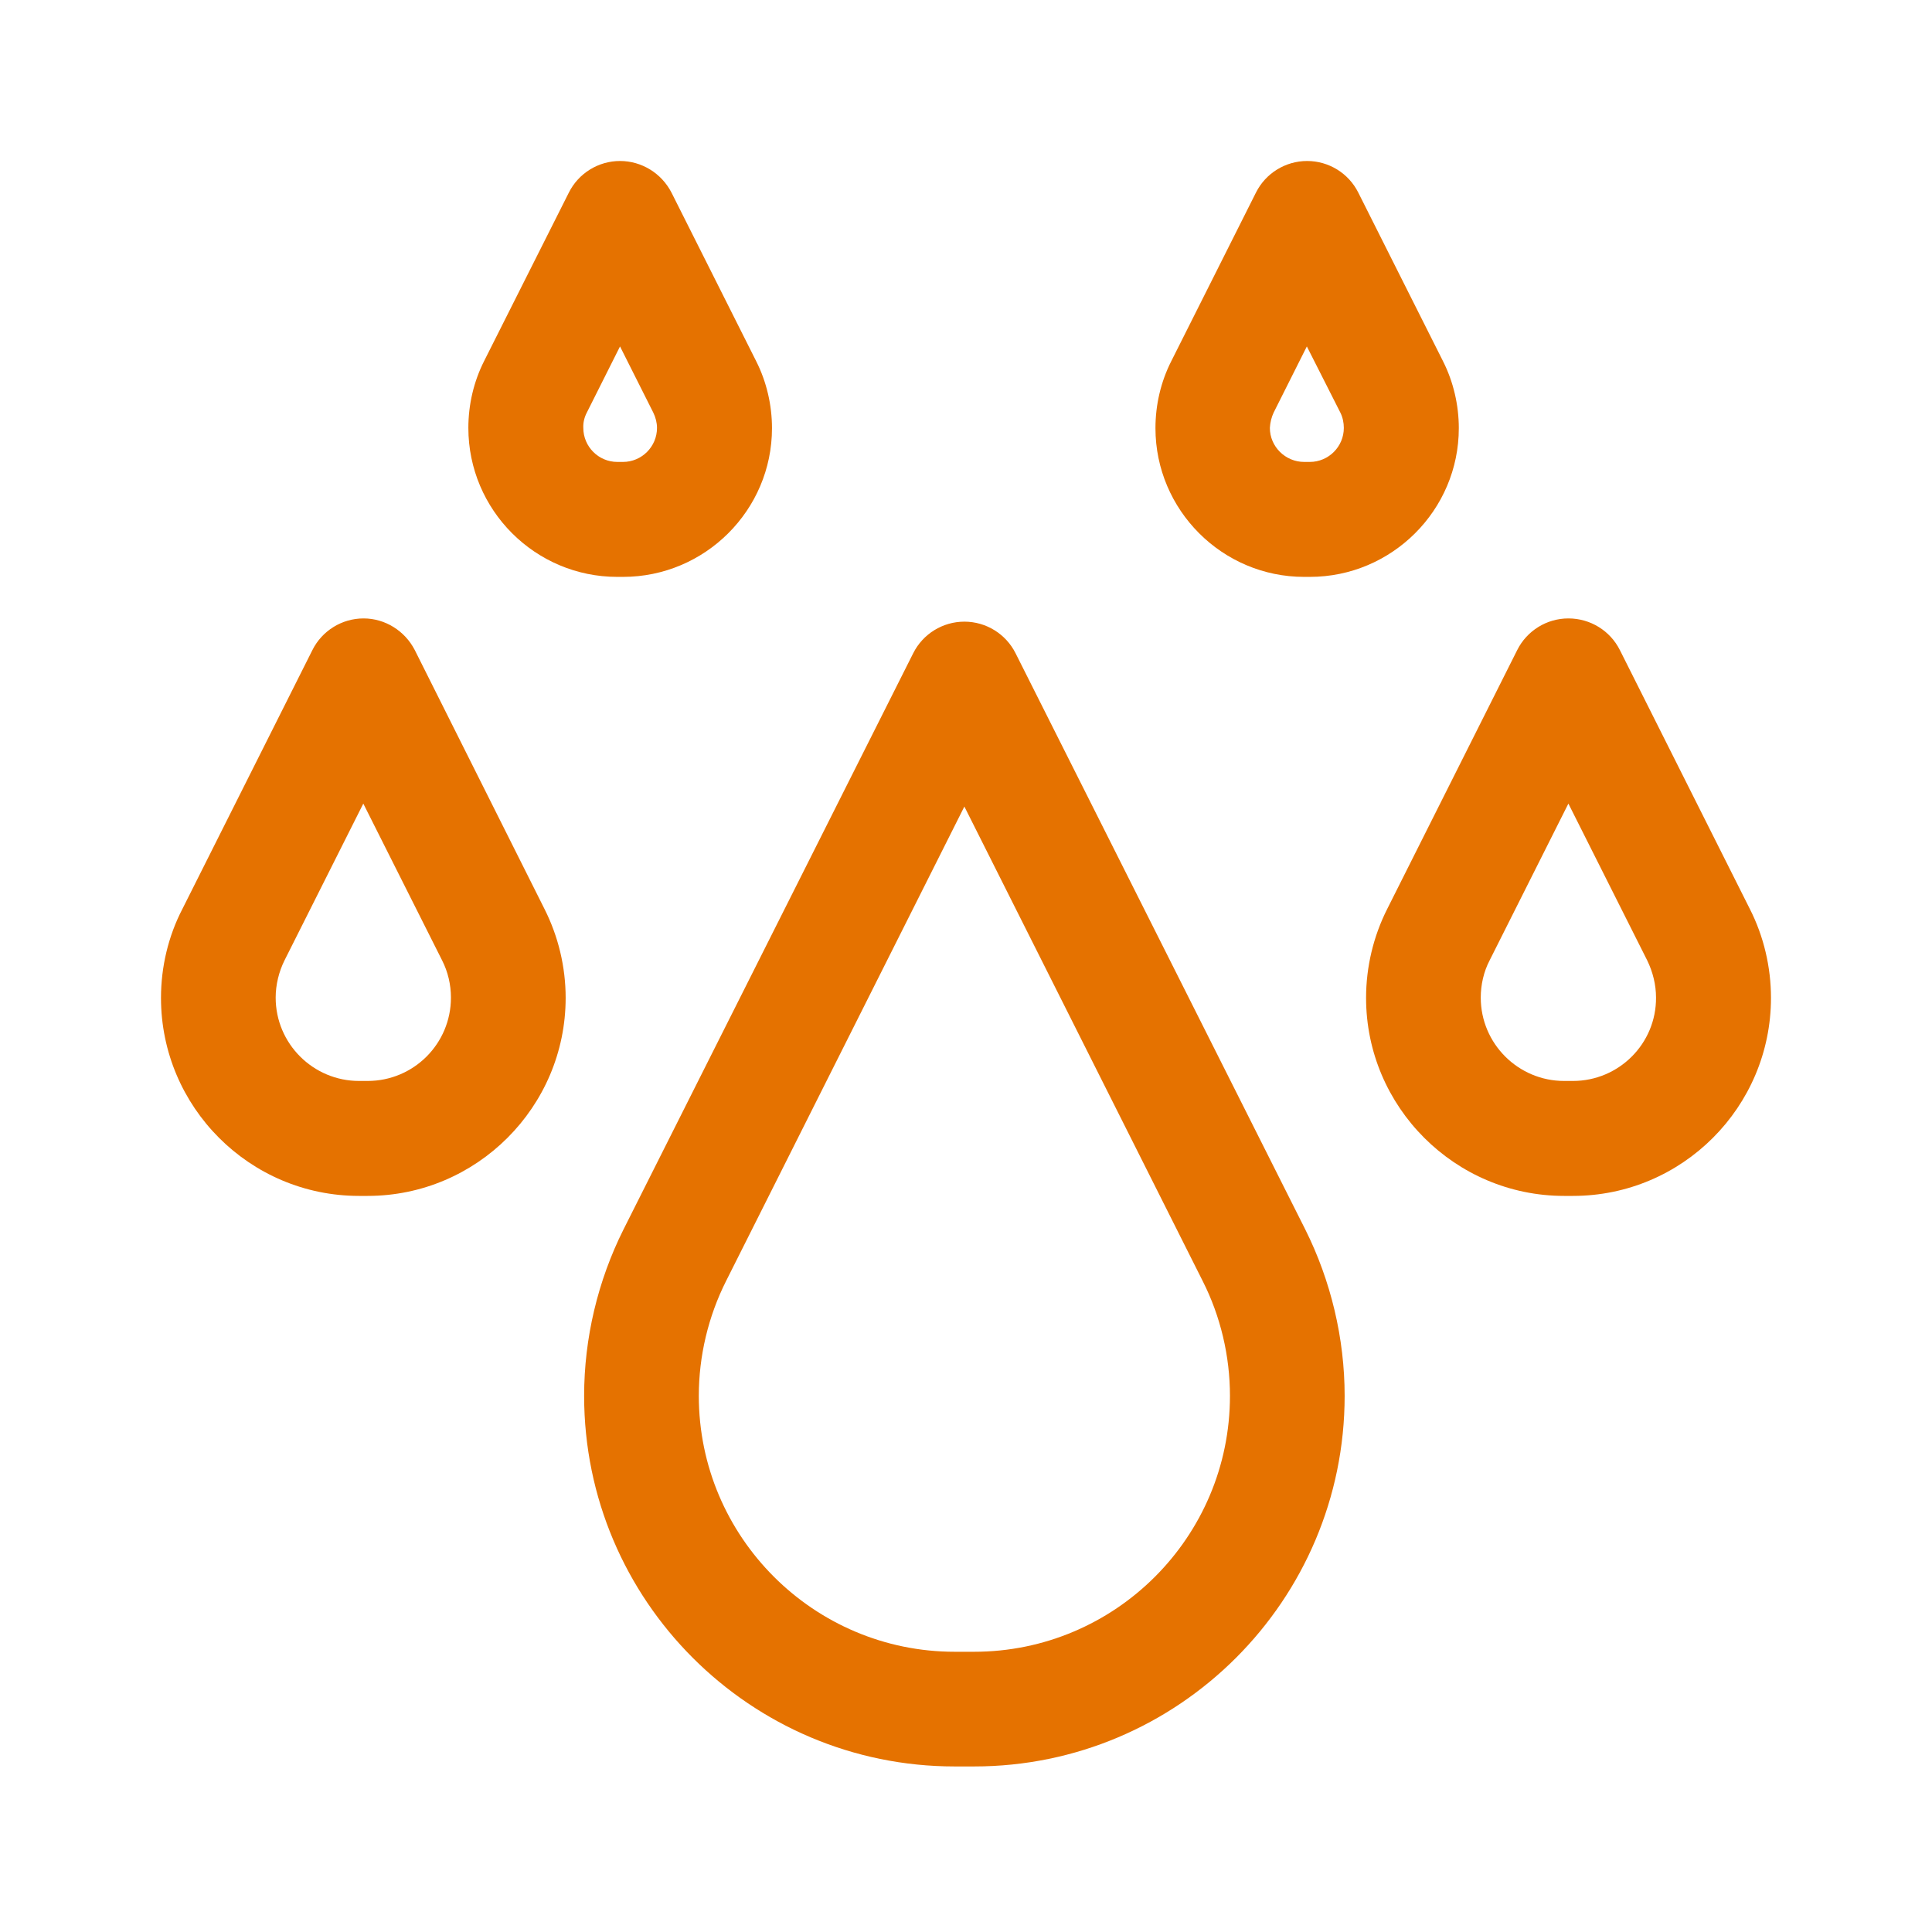 <svg width="64" height="64" viewBox="0 0 64 64" fill="none" xmlns="http://www.w3.org/2000/svg">
<path d="M43.202 19.11H43.389C46.105 19.11 48.325 16.901 48.325 14.184C48.325 13.421 48.147 12.648 47.801 11.964L44.995 6.38C44.676 5.741 44.019 5.333 43.3 5.333C42.581 5.333 41.924 5.741 41.605 6.38L38.8 11.964C38.453 12.648 38.276 13.412 38.276 14.184C38.276 16.892 40.486 19.11 43.202 19.11ZM42.191 13.668L43.291 11.476L44.401 13.668C44.481 13.829 44.516 14.006 44.516 14.175C44.516 14.796 44.01 15.302 43.389 15.302H43.202C42.581 15.302 42.066 14.796 42.066 14.175C42.075 13.997 42.12 13.82 42.191 13.668ZM20.45 19.11H20.637C23.354 19.11 25.573 16.901 25.573 14.184C25.573 13.421 25.395 12.648 25.049 11.964L22.244 6.38C21.915 5.741 21.258 5.333 20.539 5.333C19.82 5.333 19.163 5.741 18.844 6.38L16.039 11.956C15.693 12.639 15.515 13.403 15.515 14.175C15.515 16.892 17.725 19.11 20.45 19.11ZM19.439 13.668L20.539 11.476L21.641 13.668C21.72 13.829 21.764 14.006 21.764 14.175C21.764 14.796 21.258 15.302 20.637 15.302H20.45C19.829 15.302 19.323 14.796 19.323 14.175C19.314 13.997 19.359 13.82 19.439 13.668ZM13.74 21.534C13.411 20.895 12.754 20.486 12.044 20.486C11.325 20.486 10.668 20.895 10.349 21.534L6.043 30.109C5.573 31.014 5.333 32.036 5.333 33.056C5.333 36.669 8.271 39.616 11.893 39.616H12.177C15.79 39.616 18.738 36.669 18.738 33.056C18.738 32.036 18.497 31.023 18.036 30.109L13.74 21.534ZM12.177 35.808H11.893C10.375 35.808 9.132 34.574 9.132 33.047C9.132 32.621 9.239 32.187 9.425 31.813L12.035 26.62L14.645 31.813C14.84 32.196 14.938 32.621 14.938 33.047C14.938 34.574 13.704 35.808 12.177 35.808ZM57.965 30.109L53.66 21.534C53.34 20.895 52.683 20.486 51.955 20.486C51.236 20.486 50.579 20.895 50.26 21.534L45.954 30.109C45.493 31.023 45.253 32.036 45.253 33.056C45.253 36.669 48.201 39.616 51.813 39.616H52.106C55.728 39.616 58.666 36.669 58.666 33.056C58.666 32.036 58.426 31.014 57.965 30.109ZM52.106 35.808H51.813C50.296 35.808 49.052 34.574 49.052 33.047C49.052 32.621 49.15 32.187 49.346 31.813L51.955 26.62L54.565 31.813C54.752 32.196 54.858 32.621 54.858 33.047C54.867 34.574 53.625 35.808 52.106 35.808ZM33.642 21.64C33.322 21.001 32.666 20.593 31.946 20.593C31.227 20.593 30.57 21.001 30.251 21.64L20.655 40.726C19.802 42.43 19.35 44.33 19.35 46.239C19.35 53.012 24.854 58.516 31.627 58.516H32.266C39.039 58.516 44.543 53.012 44.543 46.239C44.543 44.339 44.09 42.43 43.238 40.726L33.642 21.64ZM32.266 54.717H31.627C26.958 54.717 23.149 50.917 23.149 46.239C23.149 44.925 23.46 43.611 24.055 42.43L31.946 26.718L39.838 42.43C40.433 43.602 40.744 44.925 40.744 46.239C40.744 50.917 36.945 54.717 32.266 54.717Z" fill="#E57200"/>
</svg>
